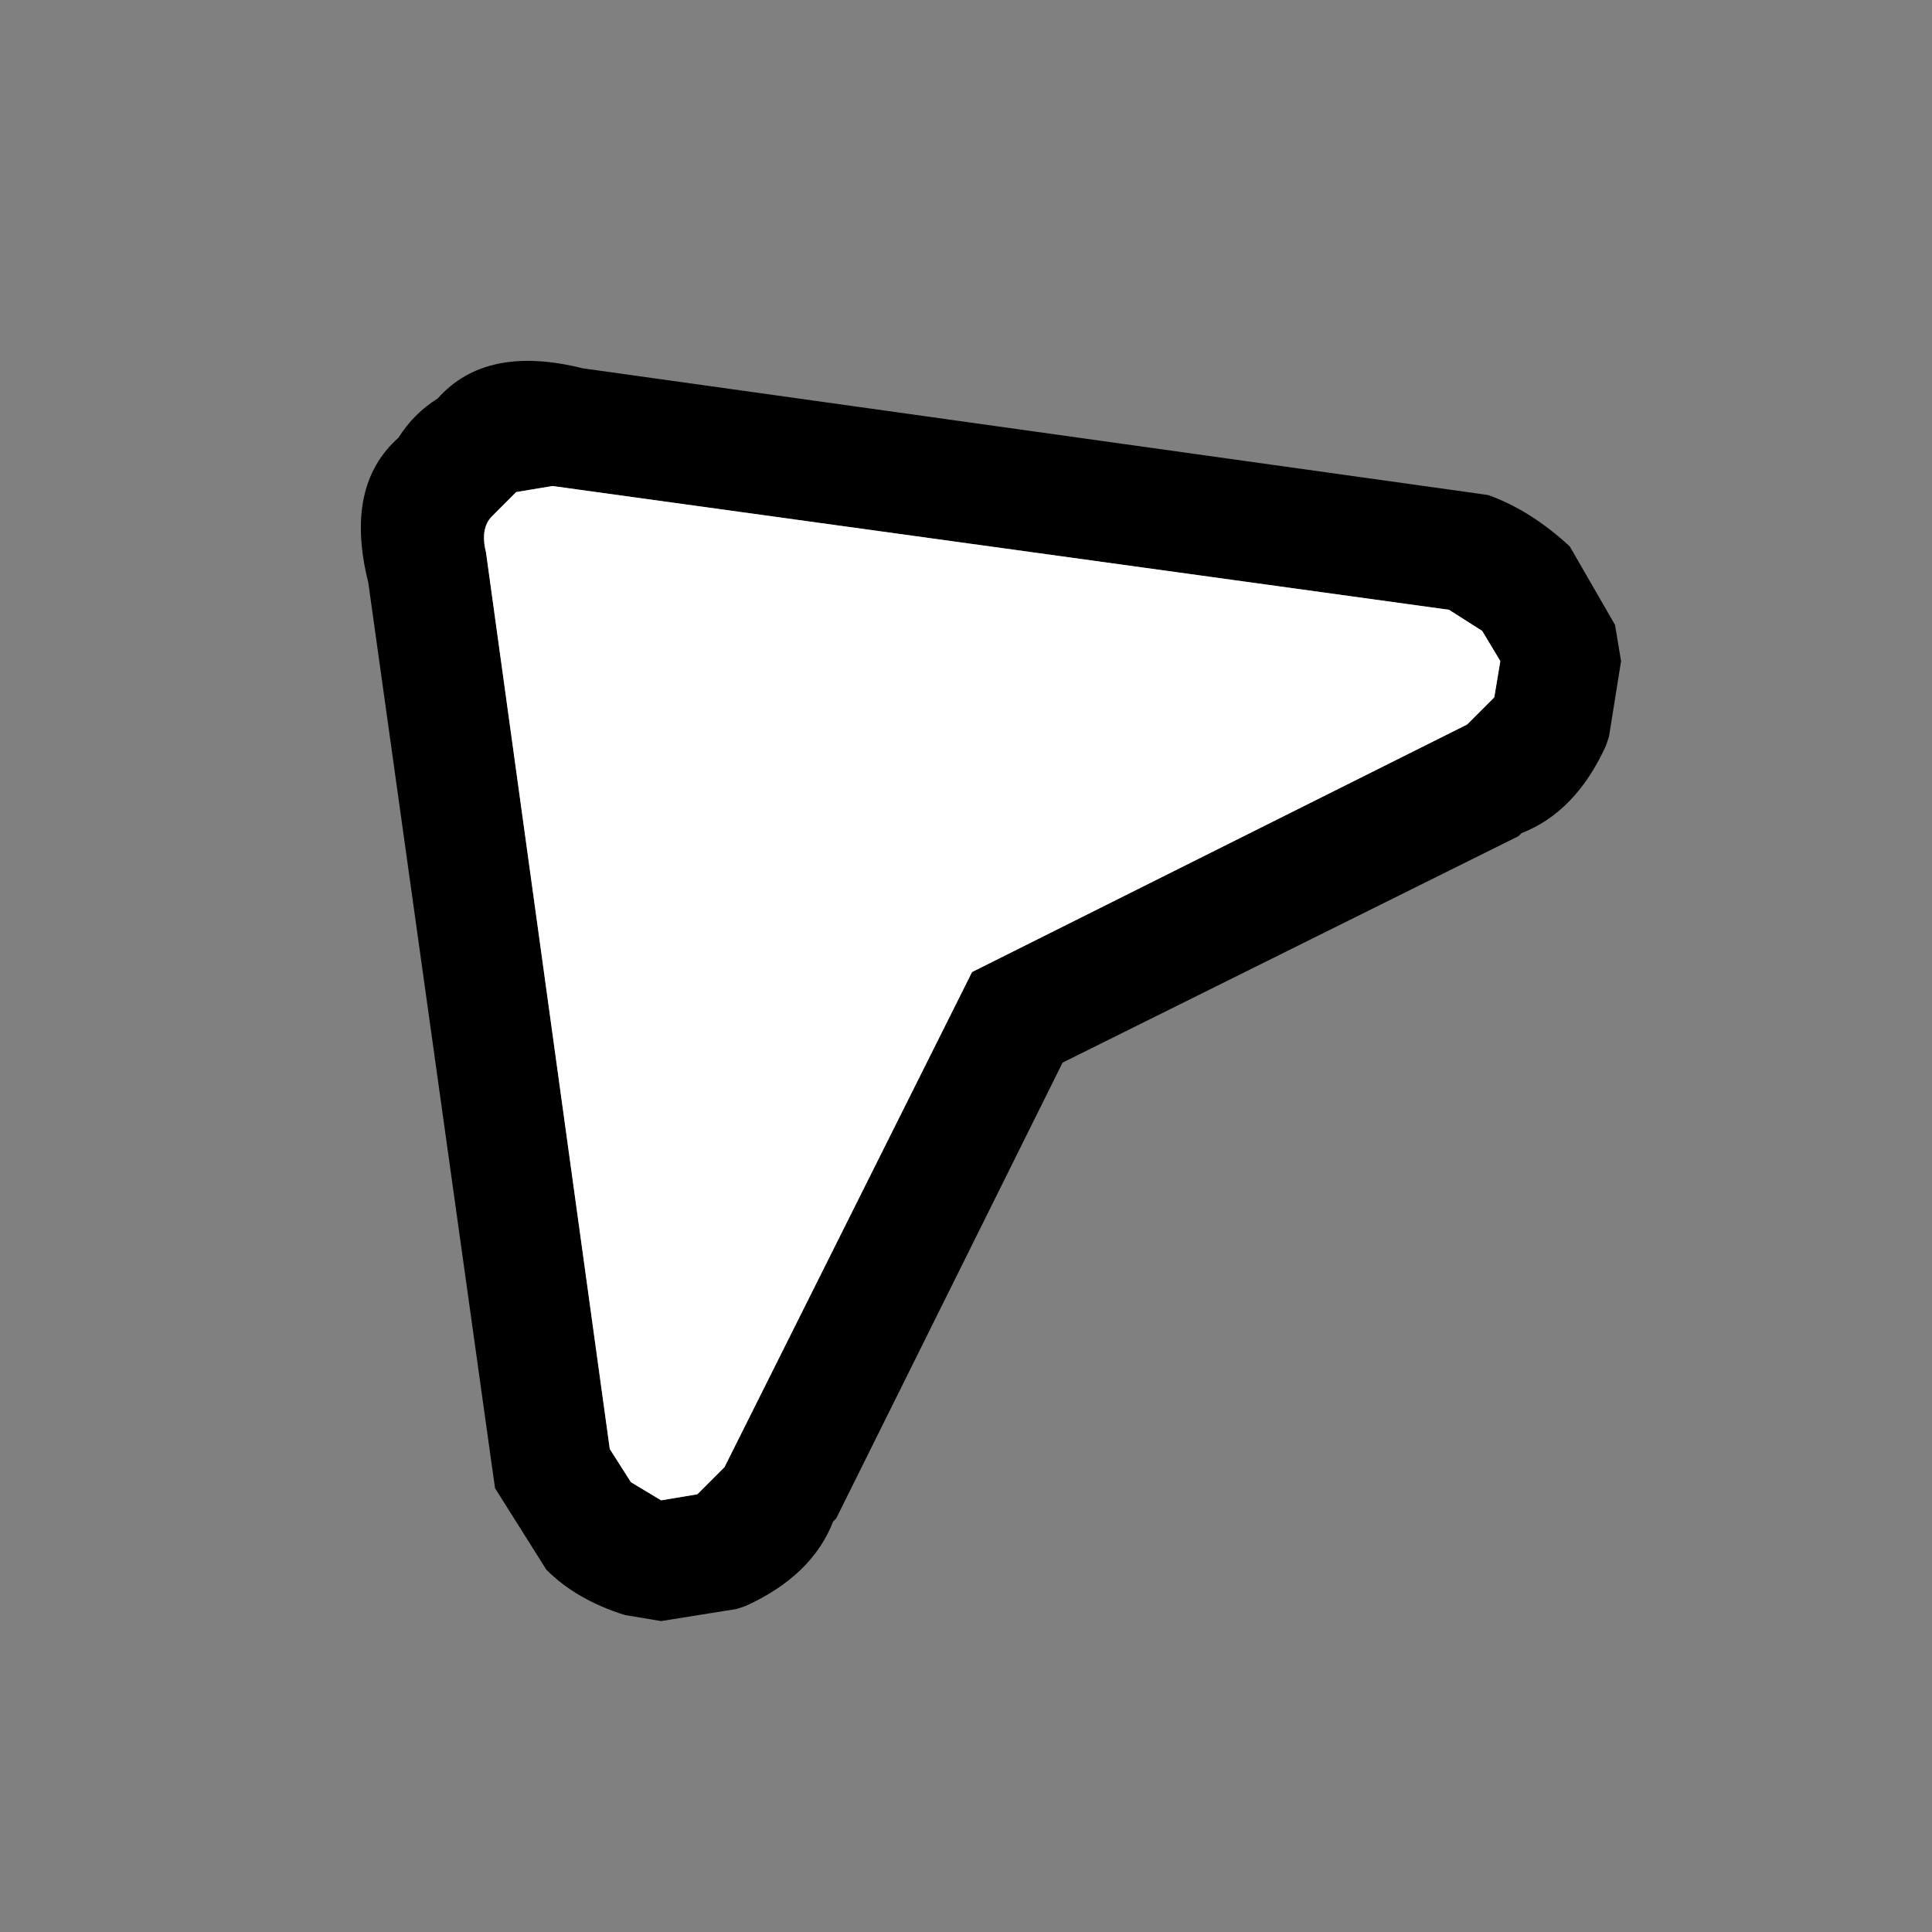 <svg width="32" height="32" xmlns="http://www.w3.org/2000/svg" xmlns:xlink="http://www.w3.org/1999/xlink">
  <rect width="100%" height="100%" fill="#808080" stroke="none"/>
  <defs/>
  <g>
    <path stroke="none" fill="#000000" d="M24.3 12 L24.75 11.55 24.85 10.95 24.55 10.45 24 10.1 9.15 8.05 8.55 8.15 8.15 8.55 Q7.95 8.75 8.05 9.15 L10.1 24 10.45 24.55 10.95 24.85 11.55 24.75 12 24.3 16.1 16.1 24.3 12 M24.65 8.2 Q25.35 8.45 26 9.05 L26.75 10.35 26.85 10.95 26.65 12.2 26.6 12.35 Q26.1 13.45 25.2 13.8 L25.15 13.85 17.6 17.6 13.85 25.15 13.8 25.2 Q13.45 26.1 12.35 26.6 L12.2 26.65 10.95 26.85 10.35 26.75 Q9.55 26.5 9.05 26 L8.2 24.65 8.15 24.3 6.1 9.65 Q5.7 8.05 6.6 7.25 6.85 6.85 7.25 6.6 8.05 5.7 9.65 6.1 L24.3 8.15 24.65 8.2"/>
    <path stroke="none" fill="#FFFFFF" d="M24.3 12 L16.1 16.1 12 24.3 11.55 24.75 10.95 24.85 10.45 24.55 10.1 24 8.05 9.15 Q7.95 8.75 8.15 8.55 L8.55 8.15 9.15 8.05 24 10.1 24.55 10.45 24.85 10.95 24.75 11.55 24.3 12"/>
  </g>
</svg>